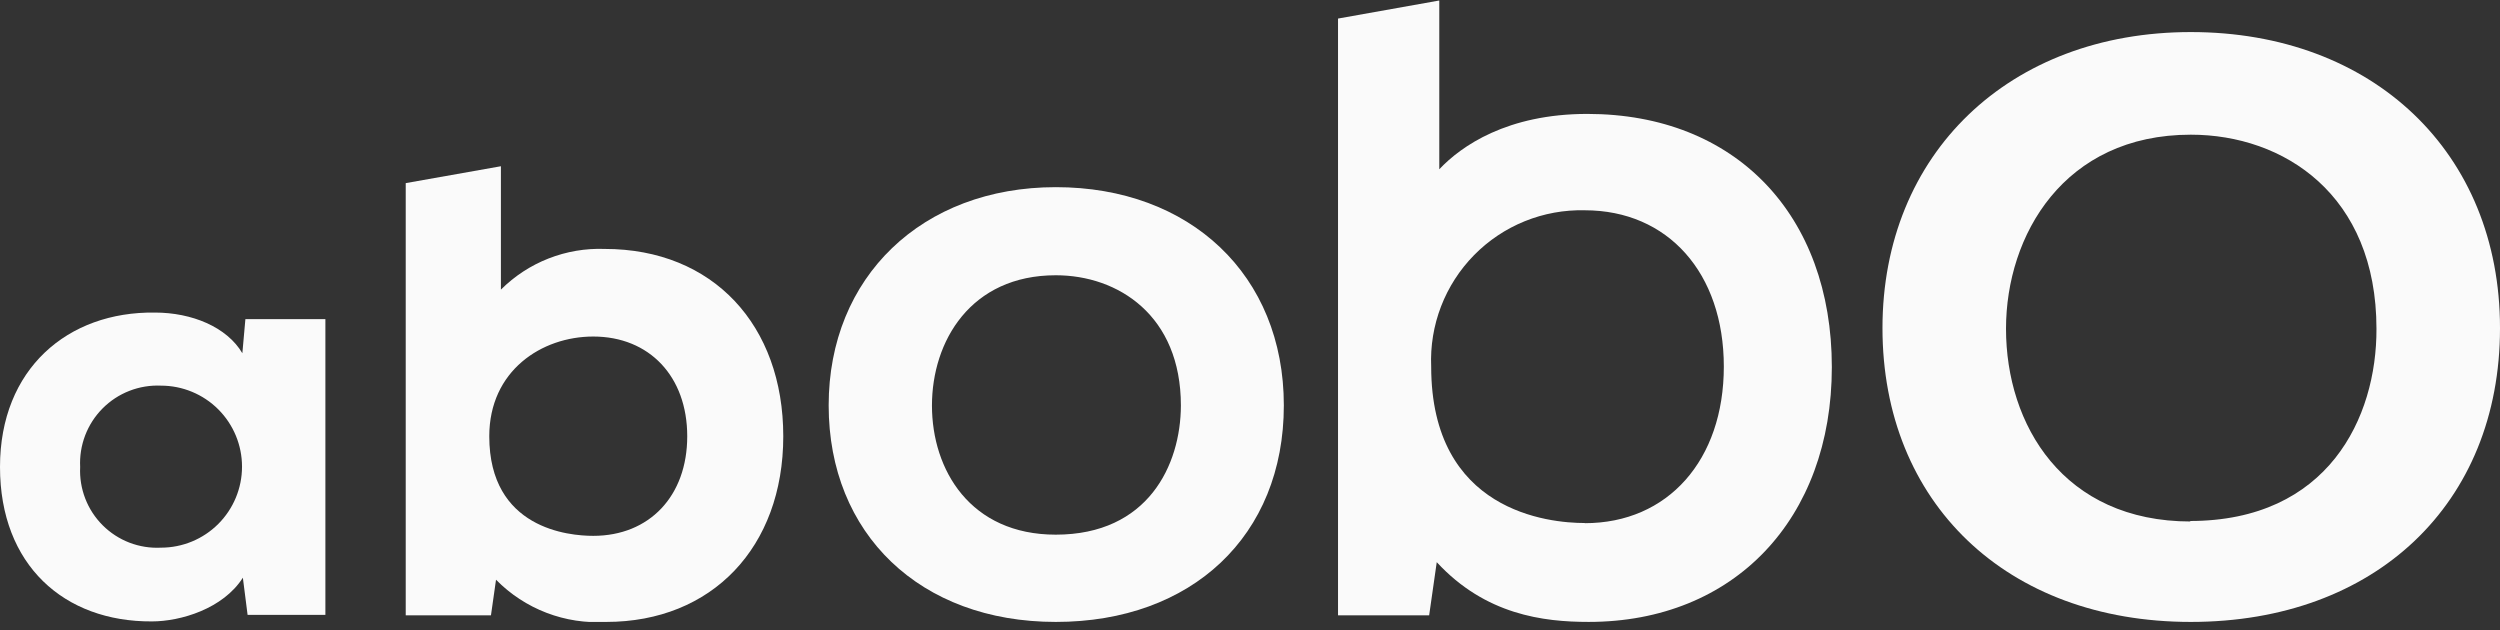 <svg width="230" height="58" viewBox="0 0 230 58" fill="none" xmlns="http://www.w3.org/2000/svg">
<rect x="0" y="0" width="230" height="58" fill="#333333" stroke="none"/>
<g clip-path="url(#clip0_965_1871)">
<path d="M97.136 17.219C84.824 17.219 76.237 25.48 76.237 37.295C76.237 49.111 84.637 57.217 97.136 57.217C109.636 57.217 118.113 49.298 118.113 37.295C118.113 25.293 109.48 17.219 97.136 17.219ZM97.136 49.189C89.264 49.189 85.74 43.227 85.74 37.311C85.74 31.395 89.295 25.324 97.136 25.324C102.866 25.324 108.642 29.02 108.642 37.311C108.626 42.792 105.614 49.189 97.121 49.189H97.136Z" fill="#FAFAFA"/>
<path d="M201.555 2.95C184.848 2.95 173.188 14.145 173.188 30.184C173.188 46.224 184.584 57.217 201.555 57.217C218.526 57.217 230 46.348 230 30.184C230 14.021 218.309 2.95 201.555 2.95ZM201.555 47.978C189.817 47.978 184.553 39.081 184.553 30.247C184.553 21.645 189.879 12.391 201.555 12.391C210.095 12.391 218.635 17.903 218.635 30.247C218.666 38.429 214.179 47.932 201.462 47.932L201.555 47.978Z" fill="#FAFAFA"/>
<path d="M146.031 10.48C138.671 10.48 134.432 13.431 132.414 15.573V0.046L123.098 1.708V56.611H131.482L132.181 51.72C136.653 56.564 141.994 57.216 146.155 57.216C159.539 57.216 168.529 47.745 168.529 33.771C168.529 19.797 159.695 10.48 146.031 10.48ZM145.798 48.118C142.491 48.118 131.669 47.077 131.669 33.724C131.589 31.836 131.899 29.952 132.577 28.188C133.256 26.424 134.29 24.819 135.615 23.471C136.939 22.123 138.527 21.061 140.278 20.352C142.03 19.642 143.909 19.3 145.798 19.346C153.453 19.346 158.592 25.122 158.592 33.724C158.592 42.326 153.453 48.133 145.798 48.133V48.118Z" fill="#FAFAFA"/>
<path d="M55.633 22.902C53.87 22.837 52.112 23.136 50.469 23.78C48.827 24.423 47.334 25.398 46.084 26.644V15.294L37.327 16.847V56.611H45.168L45.634 53.335C46.947 54.671 48.532 55.71 50.281 56.379C52.031 57.049 53.904 57.335 55.773 57.217C65.508 57.217 72.061 50.338 72.061 40.137C72.061 29.936 65.617 22.902 55.633 22.902ZM54.578 49.298C52.326 49.298 45.013 48.646 45.013 40.137C45.013 34.113 49.826 30.961 54.578 30.961C59.748 30.961 63.226 34.641 63.226 40.137C63.226 45.633 59.748 49.298 54.578 49.298Z" fill="#FAFAFA"/>
<path d="M22.297 32.498C20.868 30.076 17.639 28.756 14.254 28.756C6.226 28.647 0 33.942 0 42.963C0 51.984 5.9 57.217 13.974 57.17C16.614 57.17 20.527 56.006 22.343 53.149L22.778 56.565H29.936V29.362H22.576L22.297 32.498ZM14.813 50.385C13.824 50.436 12.835 50.279 11.911 49.925C10.986 49.57 10.146 49.025 9.446 48.326C8.745 47.627 8.198 46.788 7.842 45.864C7.485 44.94 7.326 43.952 7.375 42.963C7.324 41.971 7.482 40.979 7.837 40.051C8.192 39.123 8.737 38.28 9.438 37.575C10.138 36.87 10.978 36.32 11.904 35.959C12.829 35.598 13.82 35.435 14.813 35.479C16.789 35.479 18.685 36.264 20.083 37.662C21.48 39.06 22.266 40.956 22.266 42.932C22.266 44.909 21.48 46.804 20.083 48.202C18.685 49.6 16.789 50.385 14.813 50.385V50.385Z" fill="#FAFAFA"/>
</g>
<defs>
<clipPath id="clip0_965_1871">
<rect width="230" height="57.217" fill="#FAFAFA"/>
</clipPath>
</defs>
</svg>
